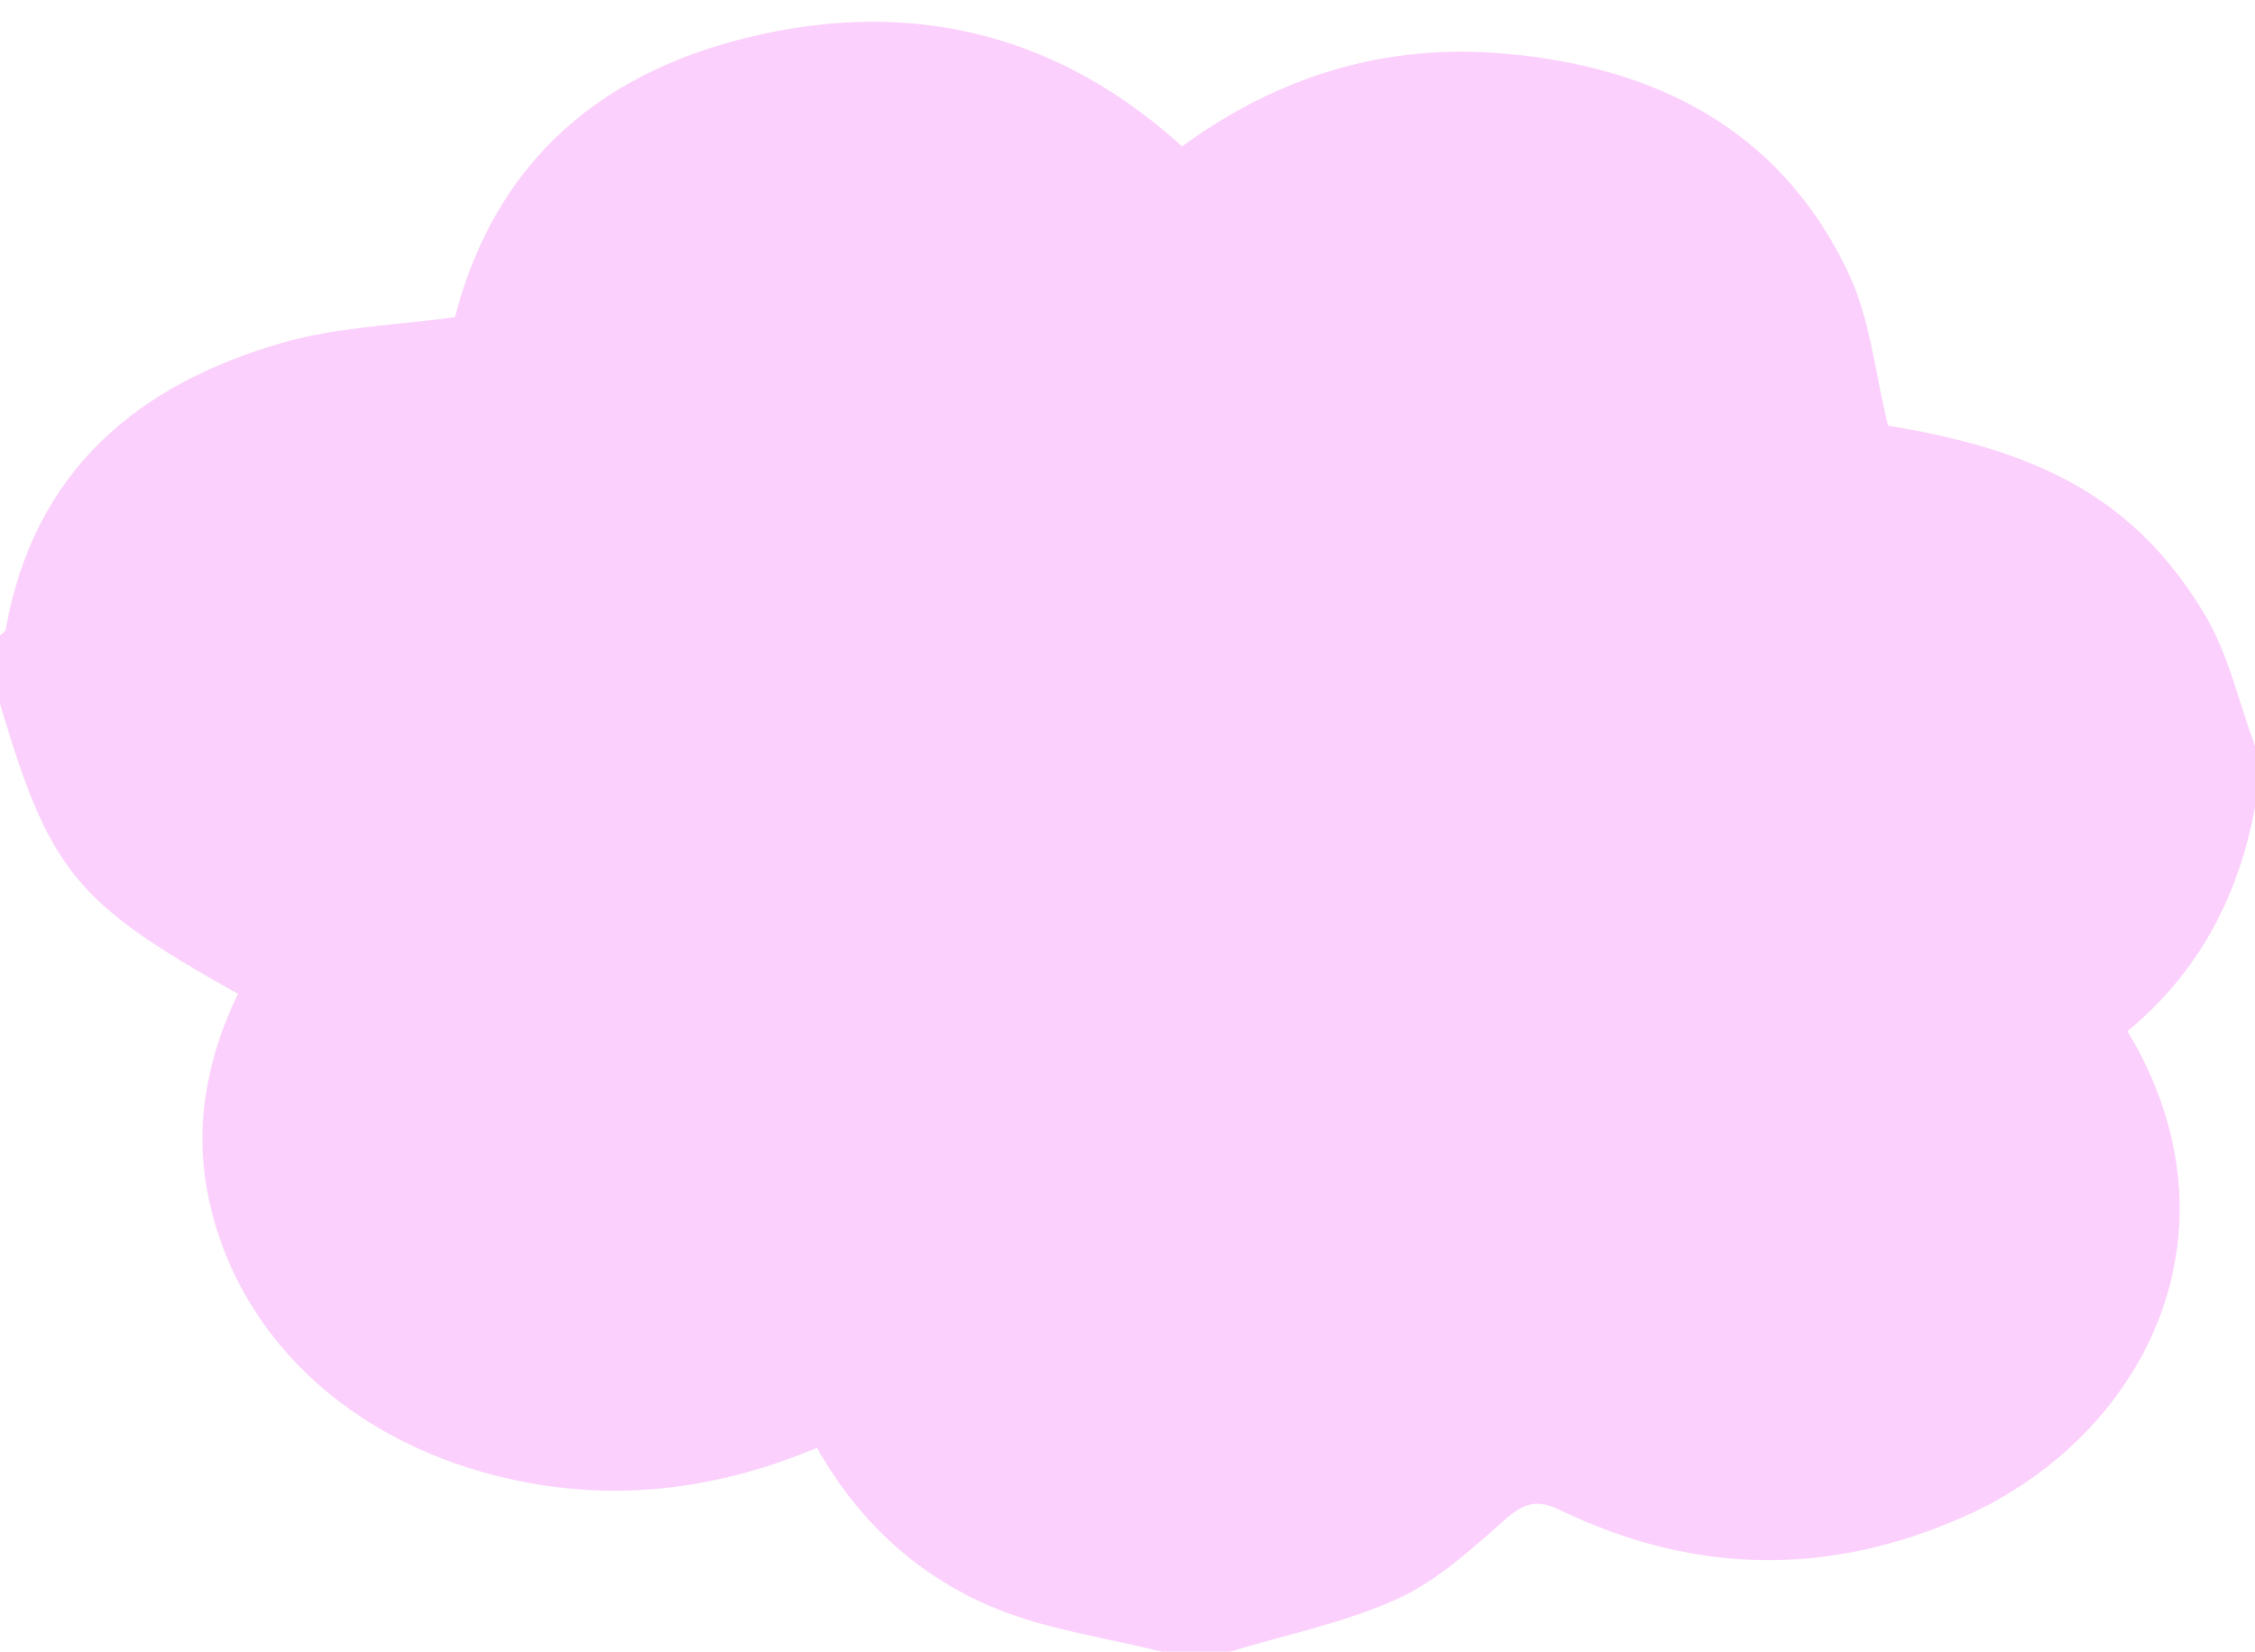 <?xml version="1.0" encoding="UTF-8" standalone="no"?><svg xmlns="http://www.w3.org/2000/svg" xmlns:xlink="http://www.w3.org/1999/xlink" fill="#000000" height="357" preserveAspectRatio="xMidYMid meet" version="1" viewBox="0.0 -4.7 487.2 357.0" width="487.2" zoomAndPan="magnify"><g id="change1_1"><path d="M265.764,352.24c-4.923,0-9.842,0-14.765,0c-11.771-2.928-24.031-4.619-35.196-9.065 c-16.836-6.706-30.055-18.59-39.298-34.977c-20.351,8.506-40.92,11.489-62.306,7.559c-35.867-6.596-62.33-29.779-69.07-61.26 c-3.309-15.445-0.503-30.36,6.281-44.415C16.242,190.391,10.751,183.66,0,147.383c0-4.923,0-9.844,0-14.765 c0.423-0.406,1.144-0.758,1.226-1.223c6.043-34.257,28.45-53.108,60.119-62.108c11.884-3.378,24.63-3.726,36.939-5.45 c8.995-34.531,32.633-53.913,66.782-61.246c34.01-7.302,64.392,0.834,90.328,24.343c21.057-15.369,44.174-22.288,69.575-20.06 c32.937,2.892,59.802,16.491,74.449,47.56c4.678,9.926,5.703,21.574,8.507,32.86c33.855,5.49,53.8,16.551,68.322,40.642 c5.201,8.631,7.412,19.064,10.984,28.673c0,4.306,0,8.612,0,12.918c-3.514,19.512-12.371,36.106-27.579,48.624 c26.195,43.596,3.444,87.37-34.69,104.617c-29.376,13.286-58.807,12.927-87.824-1.091c-5.021-2.431-7.796-1.633-11.836,1.918 c-7.273,6.391-14.732,13.301-23.37,17.231C290.51,346.021,277.875,348.559,265.764,352.24z" fill="#fbd0fc"/></g></svg>